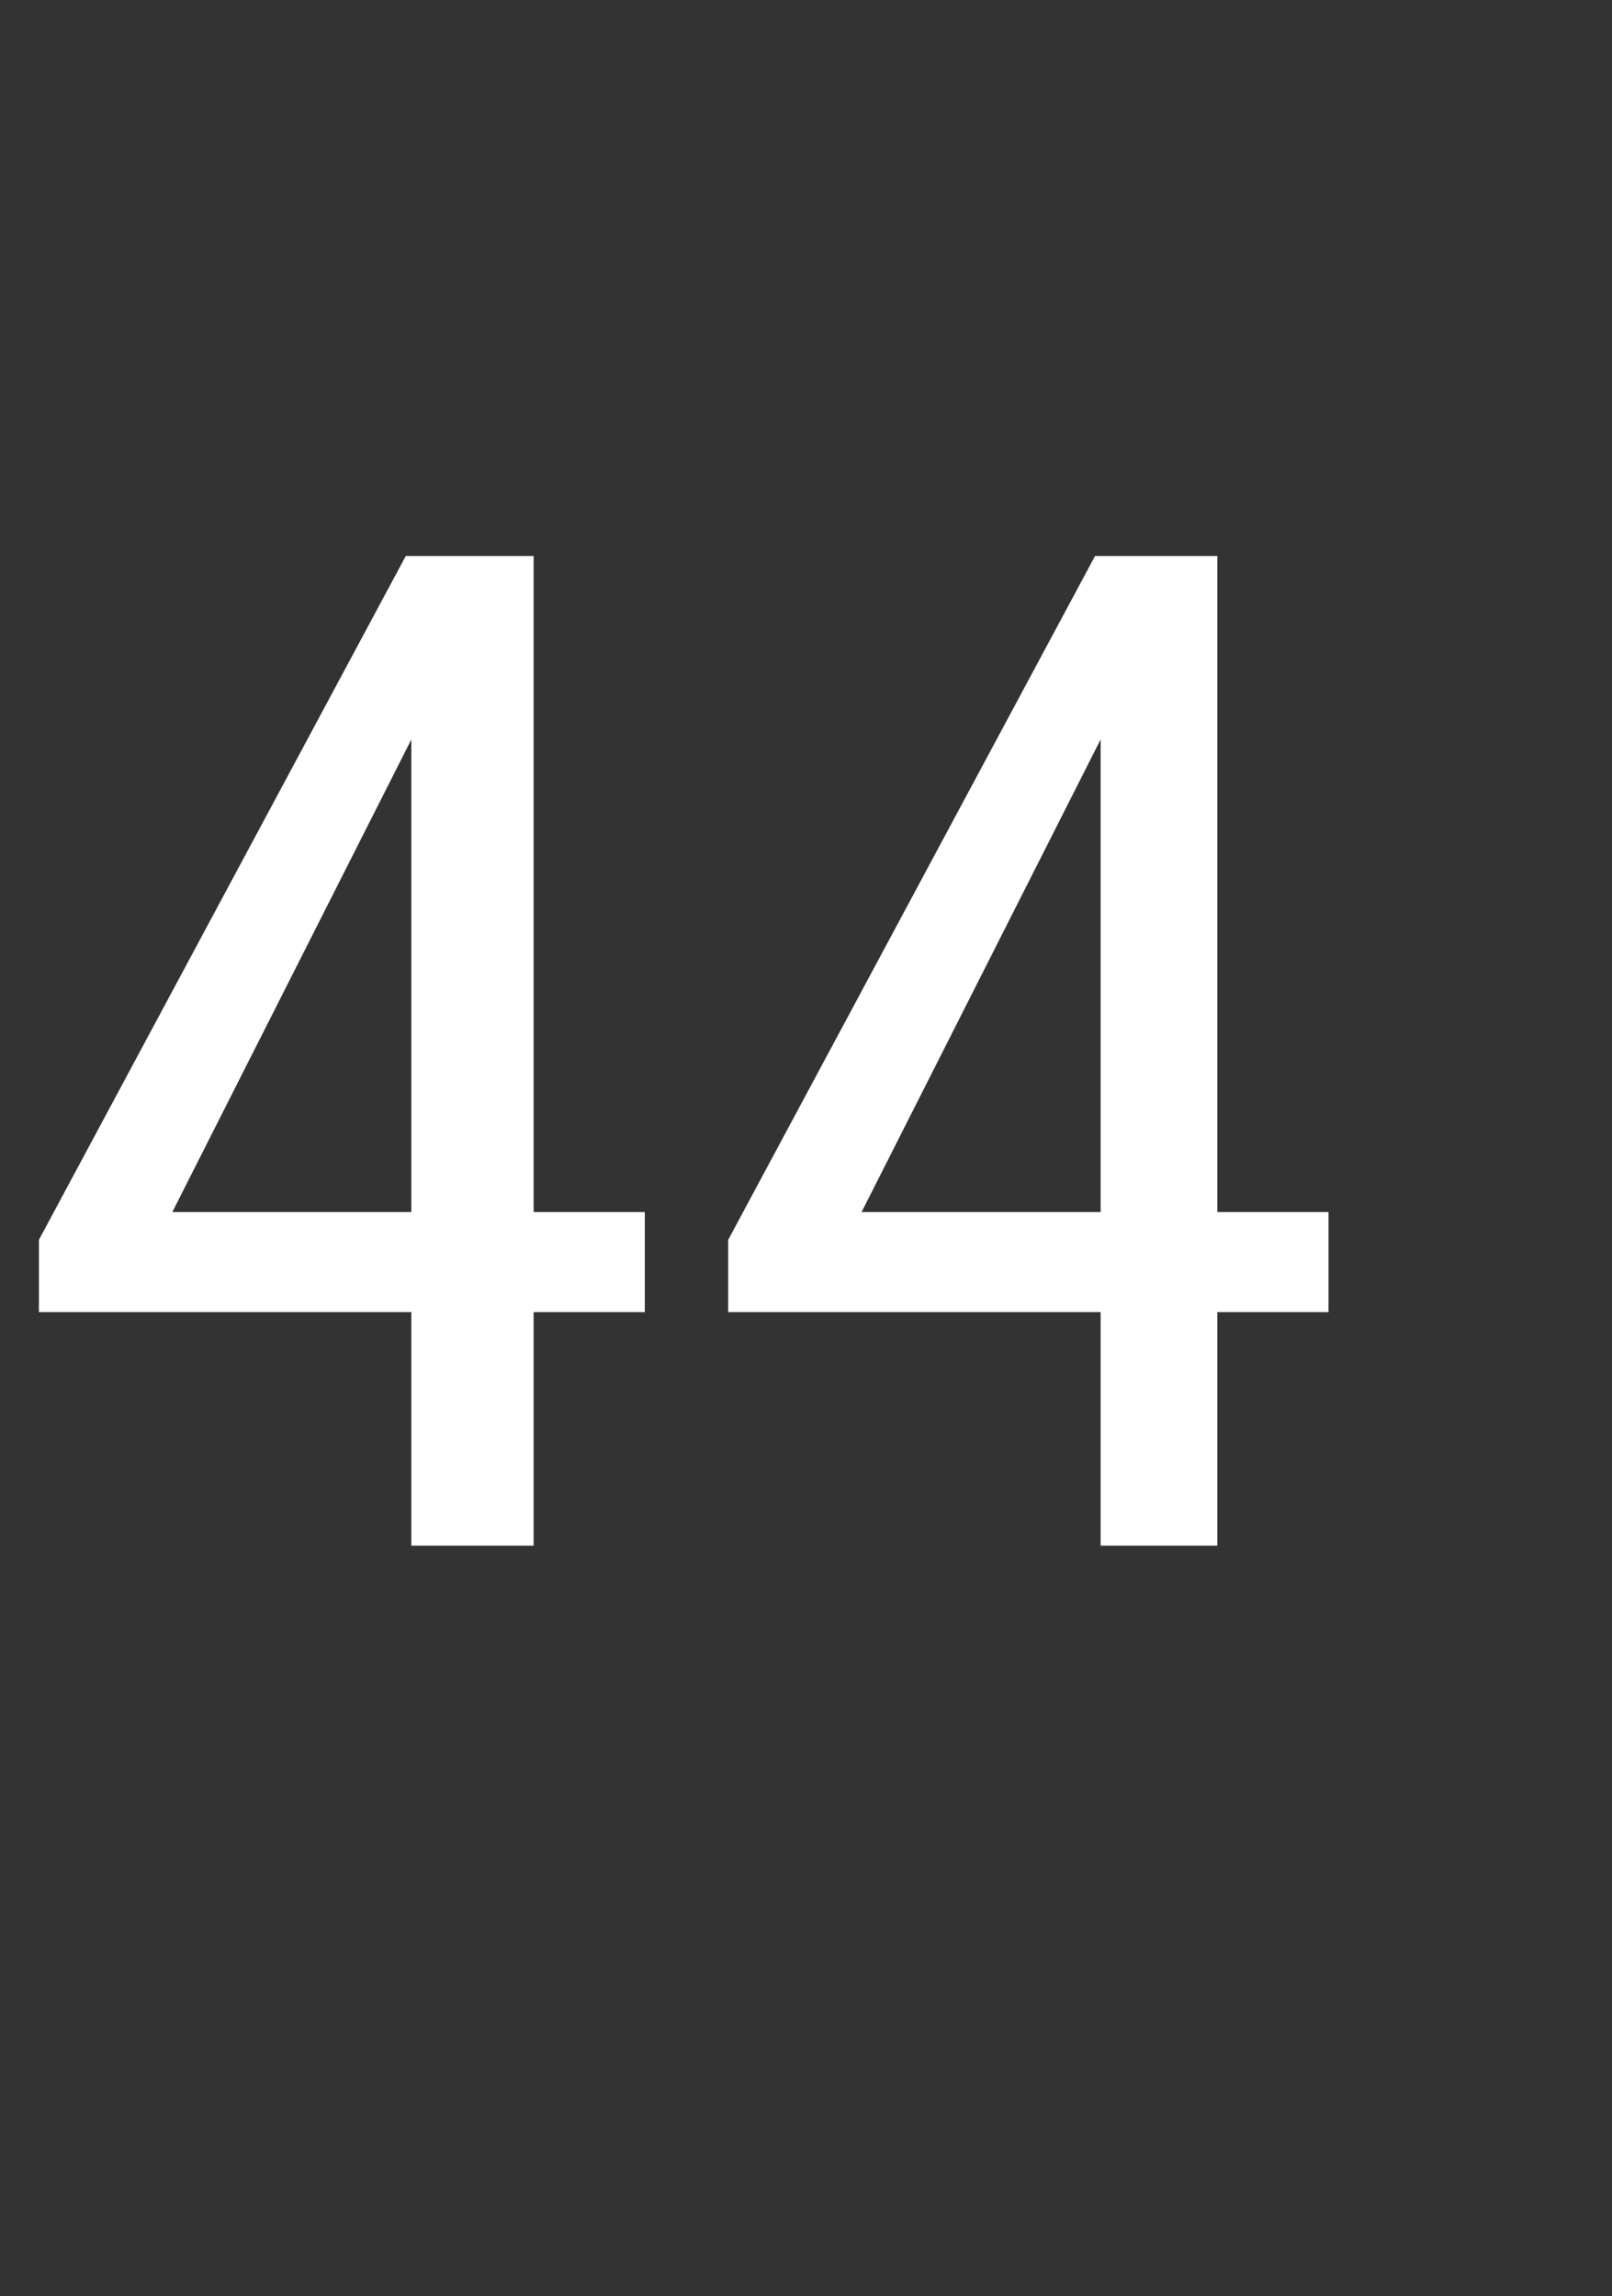 <?xml version="1.0" standalone="no"?><!DOCTYPE svg PUBLIC "-//W3C//DTD SVG 1.1//EN" "http://www.w3.org/Graphics/SVG/1.1/DTD/svg11.dtd"><svg xmlns="http://www.w3.org/2000/svg" version="1.1" width="29px" height="41.3px" viewBox="0 -9 29 41.3" style="top:-9px"><rect x="0" y="-9" width="29" height="41.3" fill="#333333" stroke="none"/><desc>44</desc><defs/><g id="Polygon161853"><path d="m9.6 12.8l2 0l0 1.8l-2 0l0 4.2l-2.2 0l0-4.2l-6.7 0l0-1.3l6.6-12.3l2.3 0l0 11.8zm-6.5 0l4.3 0l0-8.5l-4.3 8.5zm18.8 0l2 0l0 1.8l-2 0l0 4.2l-2.1 0l0-4.2l-6.7 0l0-1.3l6.6-12.3l2.2 0l0 11.8zm-6.4 0l4.3 0l0-8.5l-4.3 8.5z" stroke="none" fill="#fff"/></g></svg>